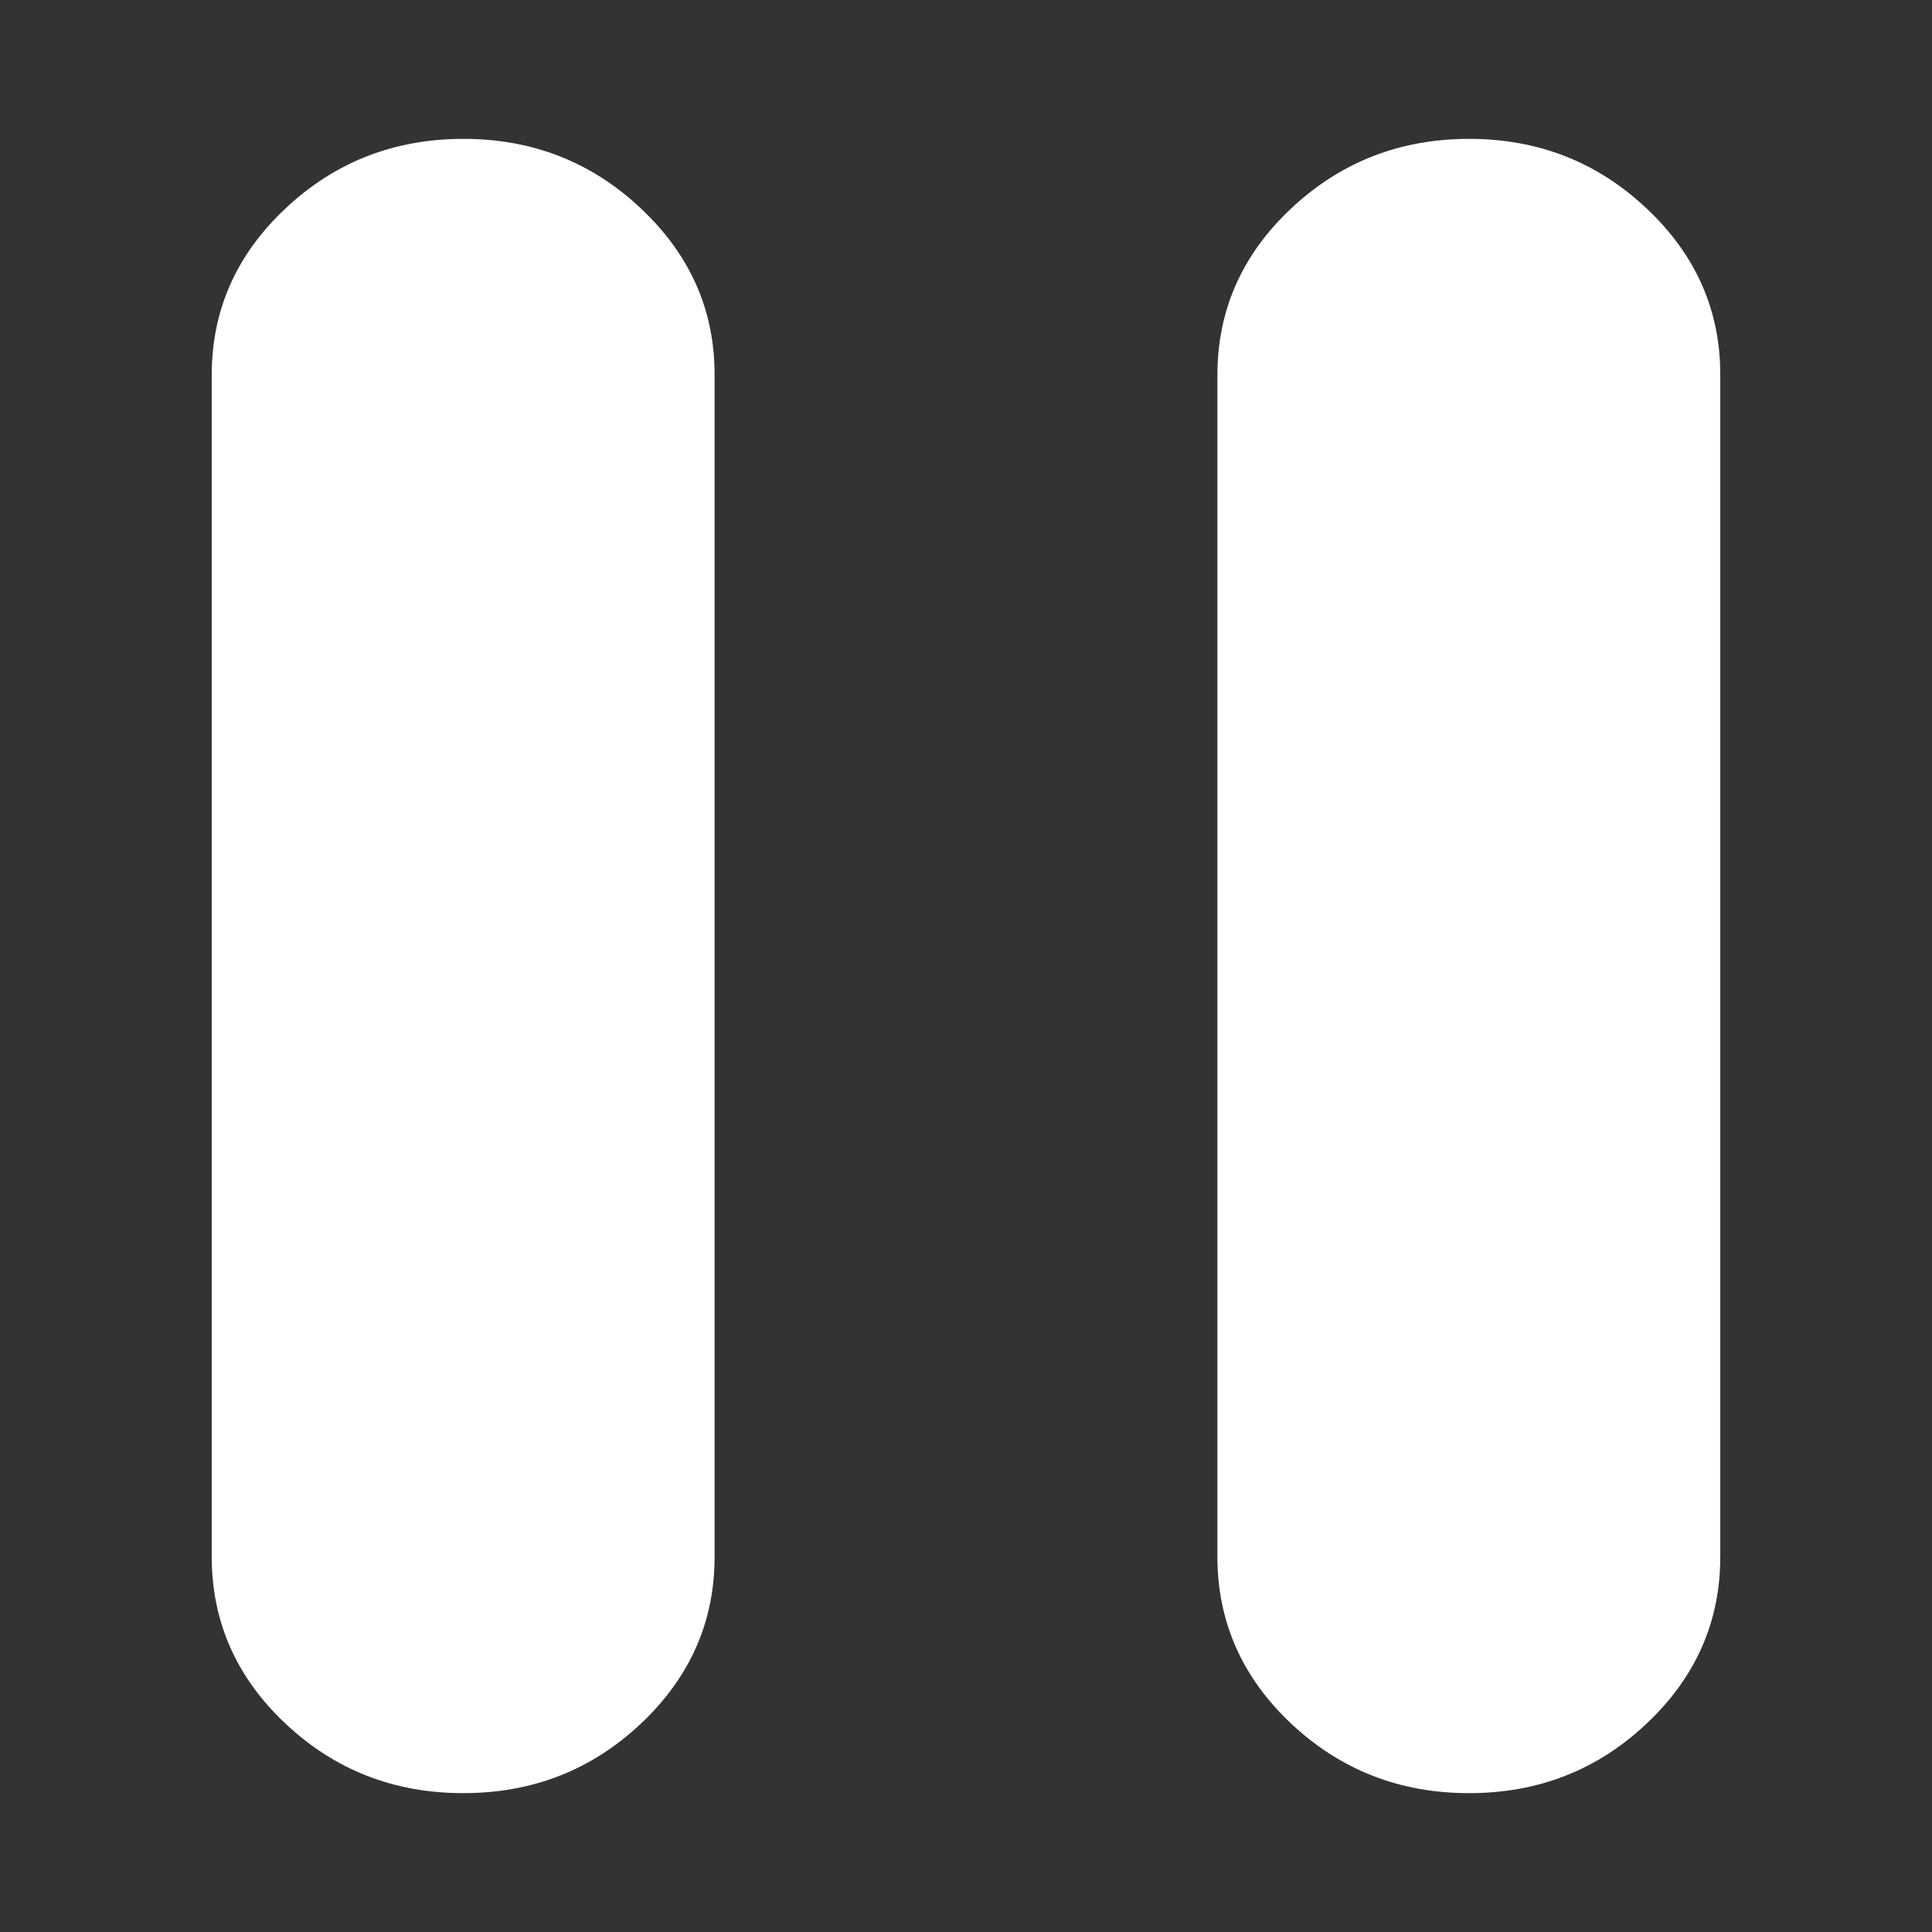 <svg width="24" height="24" viewBox="0 0 24 24" fill="none" xmlns="http://www.w3.org/2000/svg">
<rect x="0" y="0" width="24" height="24" fill="#333333" stroke="none"/>
<path d="M18.247 22.275C17.388 22.275 16.653 21.987 16.041 21.413C15.43 20.839 15.124 20.147 15.123 19.339V4.66C15.123 3.853 15.429 3.162 16.041 2.588C16.654 2.013 17.389 1.726 18.247 1.725C19.104 1.724 19.84 2.011 20.453 2.588C21.066 3.164 21.372 3.855 21.37 4.66V19.339C21.37 20.146 21.064 20.838 20.453 21.413C19.842 21.988 19.107 22.276 18.247 22.275ZM5.753 22.275C4.894 22.275 4.159 21.987 3.548 21.413C2.937 20.839 2.631 20.147 2.63 19.339V4.66C2.63 3.853 2.936 3.162 3.548 2.588C4.16 2.013 4.895 1.726 5.753 1.725C6.611 1.724 7.347 2.011 7.96 2.588C8.573 3.164 8.879 3.855 8.877 4.66V19.339C8.877 20.146 8.571 20.838 7.96 21.413C7.349 21.988 6.613 22.276 5.753 22.275Z" fill="white"/>
</svg>
